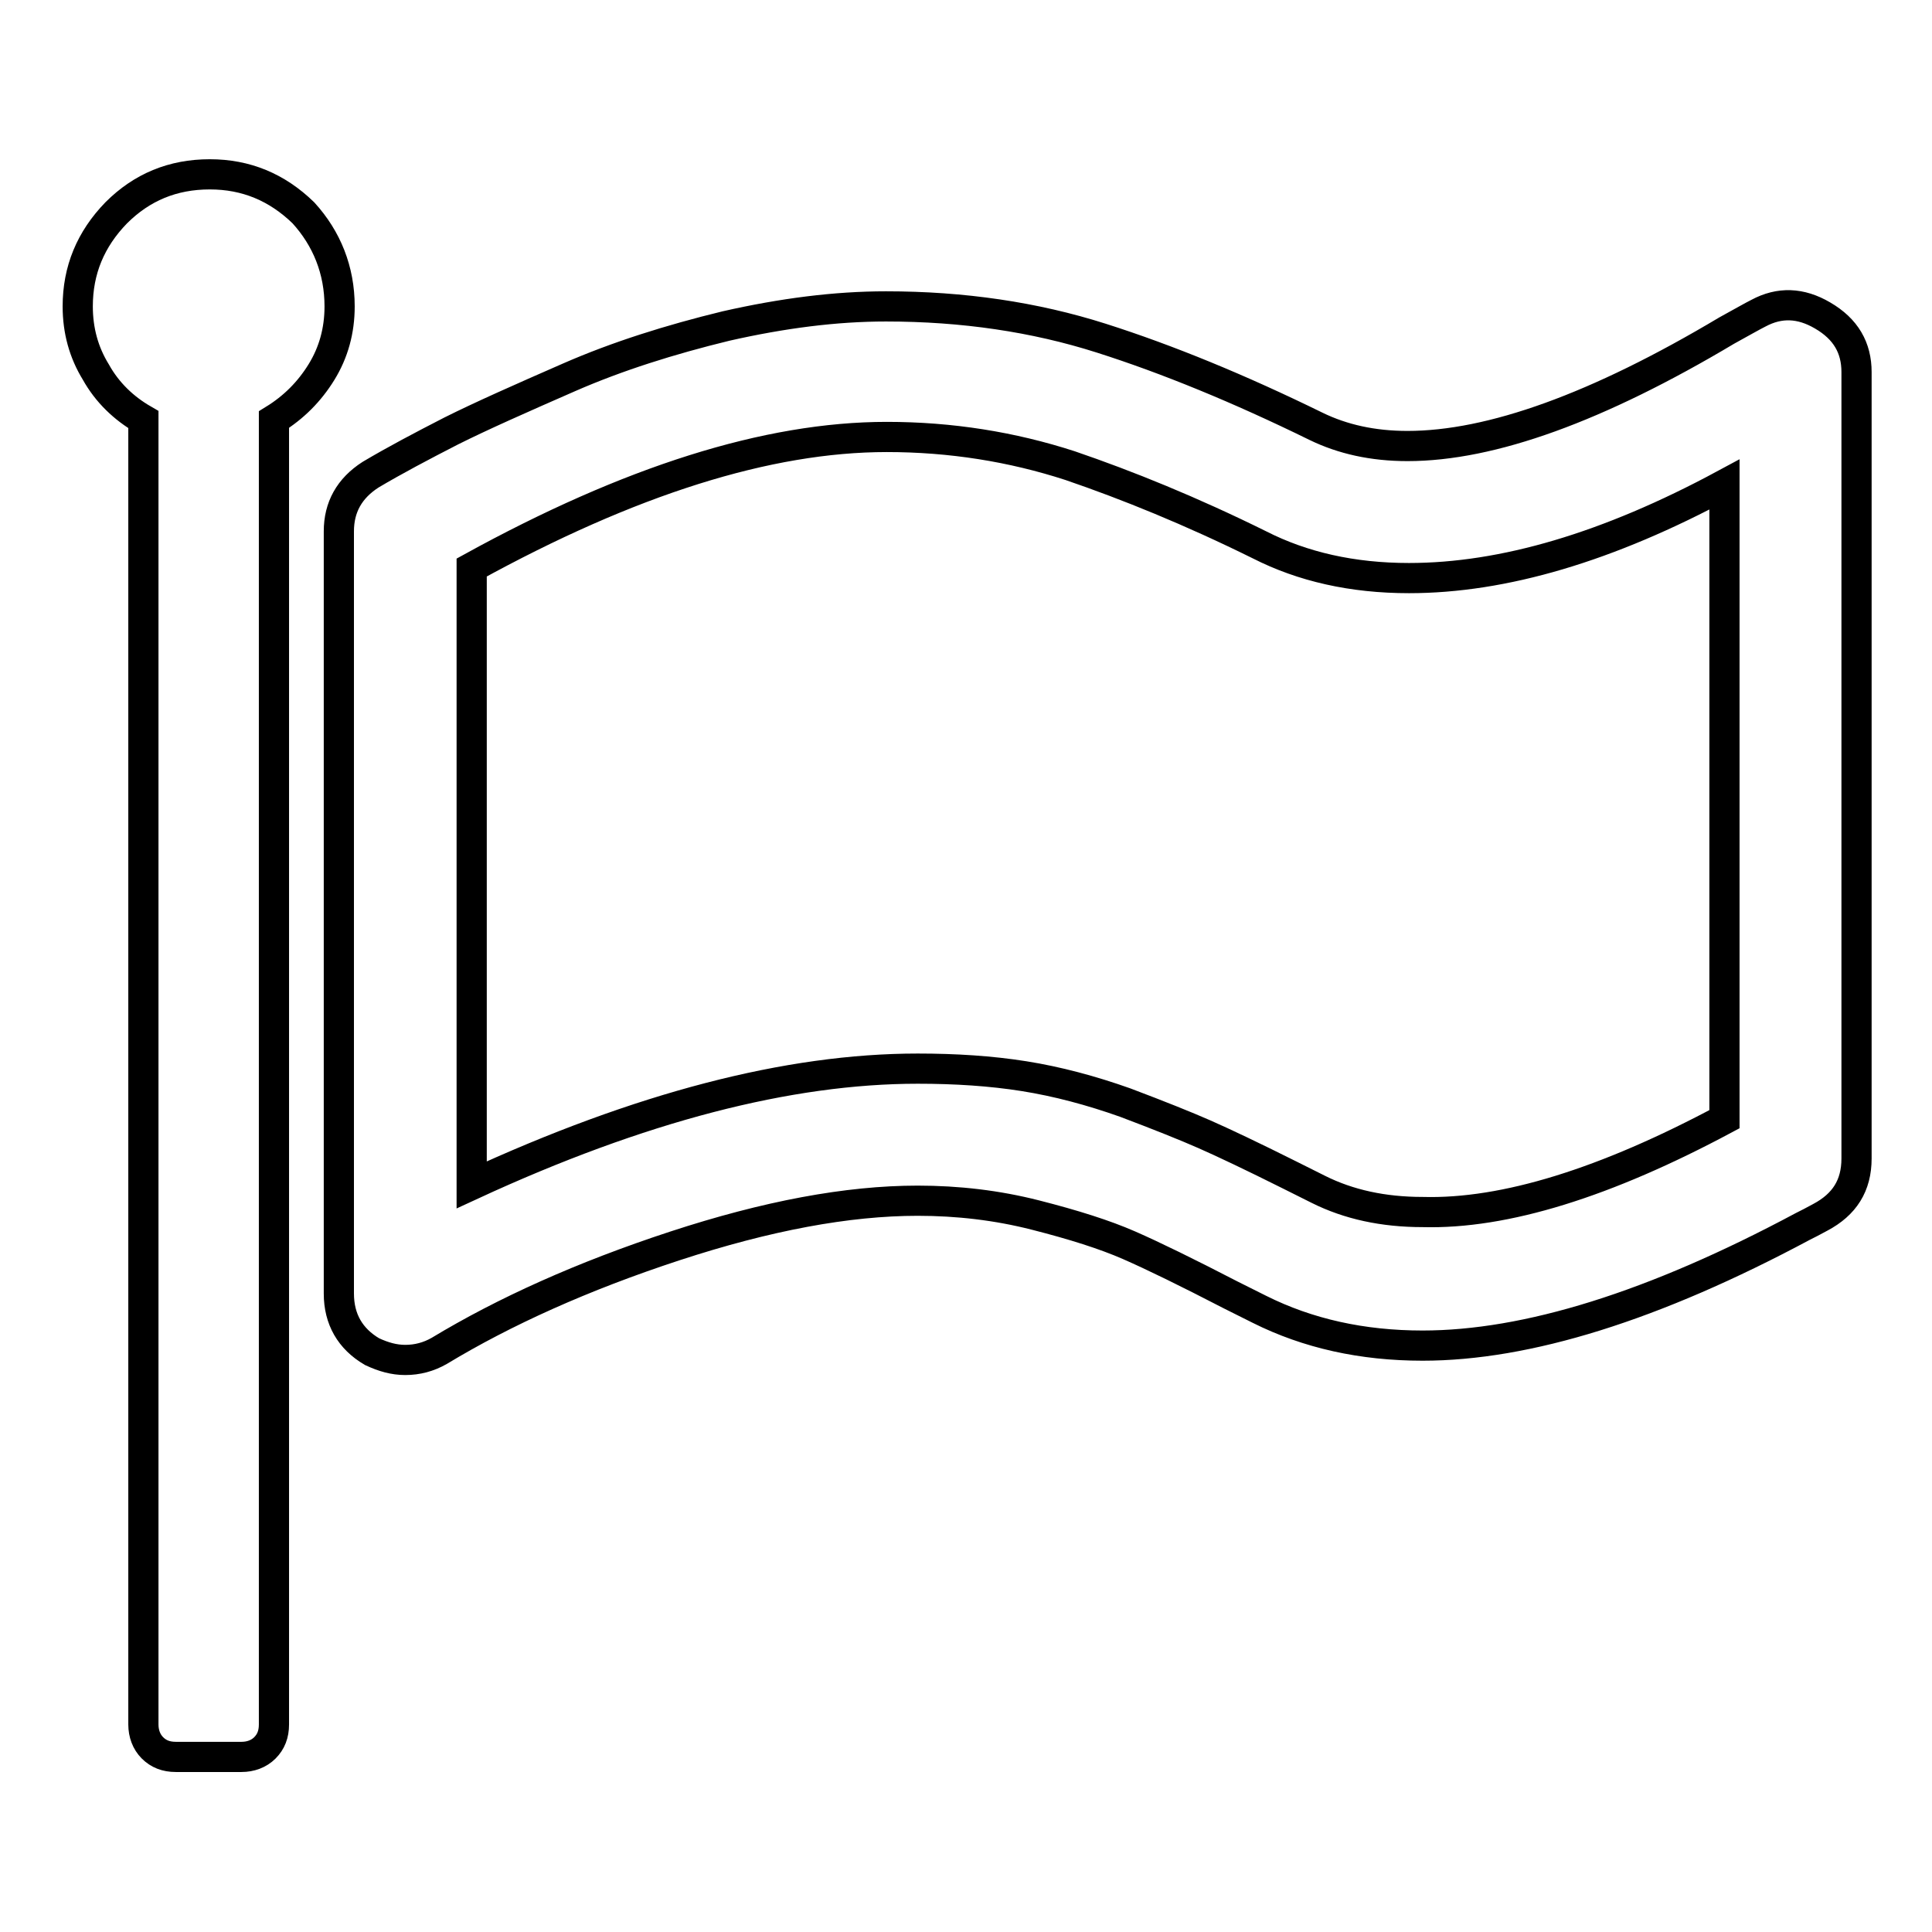 <?xml version="1.0" encoding="utf-8"?>
<!-- Svg Vector Icons : http://www.onlinewebfonts.com/icon -->
<!DOCTYPE svg PUBLIC "-//W3C//DTD SVG 1.1//EN" "http://www.w3.org/Graphics/SVG/1.1/DTD/svg11.dtd">
<svg version="1.1" xmlns="http://www.w3.org/2000/svg" xmlns:xlink="http://www.w3.org/1999/xlink" x="0px" y="0px" viewBox="0 0 256 256" enable-background="new 0 0 256 256" xml:space="preserve">
<g> <path stroke-width="4" fill-opacity="0" stroke="#000000"  d="M228.5,148.3V64.2c-15.4,8.3-29.3,12.4-41.8,12.4c-7.5,0-14.1-1.5-19.8-4.4c-9.1-4.5-17.5-7.9-25.1-10.5 c-7.7-2.5-15.8-3.8-24.3-3.8c-15.8,0-34.1,5.8-55,17.3v81.8c22.3-10.3,42-15.4,59.1-15.4c5,0,9.7,0.3,14.1,1 c4.4,0.7,8.9,1.9,13.4,3.5c4.5,1.7,8,3.1,10.5,4.2c2.5,1.1,6.3,2.9,11.3,5.4l3.8,1.9c4,2,8.6,3,13.8,3 C199.4,160.9,212.8,156.7,228.5,148.3L228.5,148.3z M45,40.6c0,3.2-0.8,6.1-2.4,8.7c-1.6,2.6-3.7,4.7-6.3,6.3v172.9 c0,1.3-0.4,2.3-1.2,3.1c-0.8,0.8-1.9,1.2-3.1,1.2h-8.7c-1.3,0-2.3-0.4-3.1-1.2c-0.8-0.8-1.2-1.9-1.2-3.1V55.6 c-2.6-1.5-4.8-3.6-6.3-6.3c-1.6-2.6-2.4-5.5-2.4-8.7c0-4.8,1.7-8.9,5.1-12.4c3.4-3.4,7.5-5.1,12.4-5.1c4.8,0,8.9,1.7,12.4,5.1 C43.3,31.6,45,35.8,45,40.6z M246,49.3v104.2c0,3.6-1.6,6.1-4.8,7.8c-0.9,0.5-1.7,0.9-2.3,1.2c-19.8,10.6-36.6,15.8-50.4,15.8 c-8,0-15.2-1.6-21.6-4.8l-3.8-1.9c-5.8-3-10.3-5.2-13.5-6.6c-3.2-1.4-7.3-2.7-12.4-4c-5.1-1.3-10.3-1.9-15.6-1.9 c-9.3,0-20,2-32.2,6c-12.2,4-22.6,8.7-31.2,13.9c-1.4,0.8-2.9,1.2-4.5,1.2c-1.5,0-2.9-0.4-4.4-1.1c-2.9-1.7-4.4-4.3-4.4-7.7V70.4 c0-3.2,1.4-5.7,4.2-7.5c3.2-1.9,6.8-3.8,10.7-5.8c4-2,9.2-4.3,15.6-7.1s13.4-5,20.8-6.8c7.5-1.7,14.5-2.6,21.2-2.6 c10.2,0,19.7,1.4,28.5,4.2s18.3,6.7,28.5,11.7c3.5,1.7,7.5,2.6,12.1,2.6c11.1,0,25.2-5.1,42.3-15.3c2-1.1,3.4-1.9,4.2-2.3 c2.8-1.5,5.6-1.4,8.5,0.3C244.6,43.6,246,46.1,246,49.3L246,49.3z"/></g>
</svg>